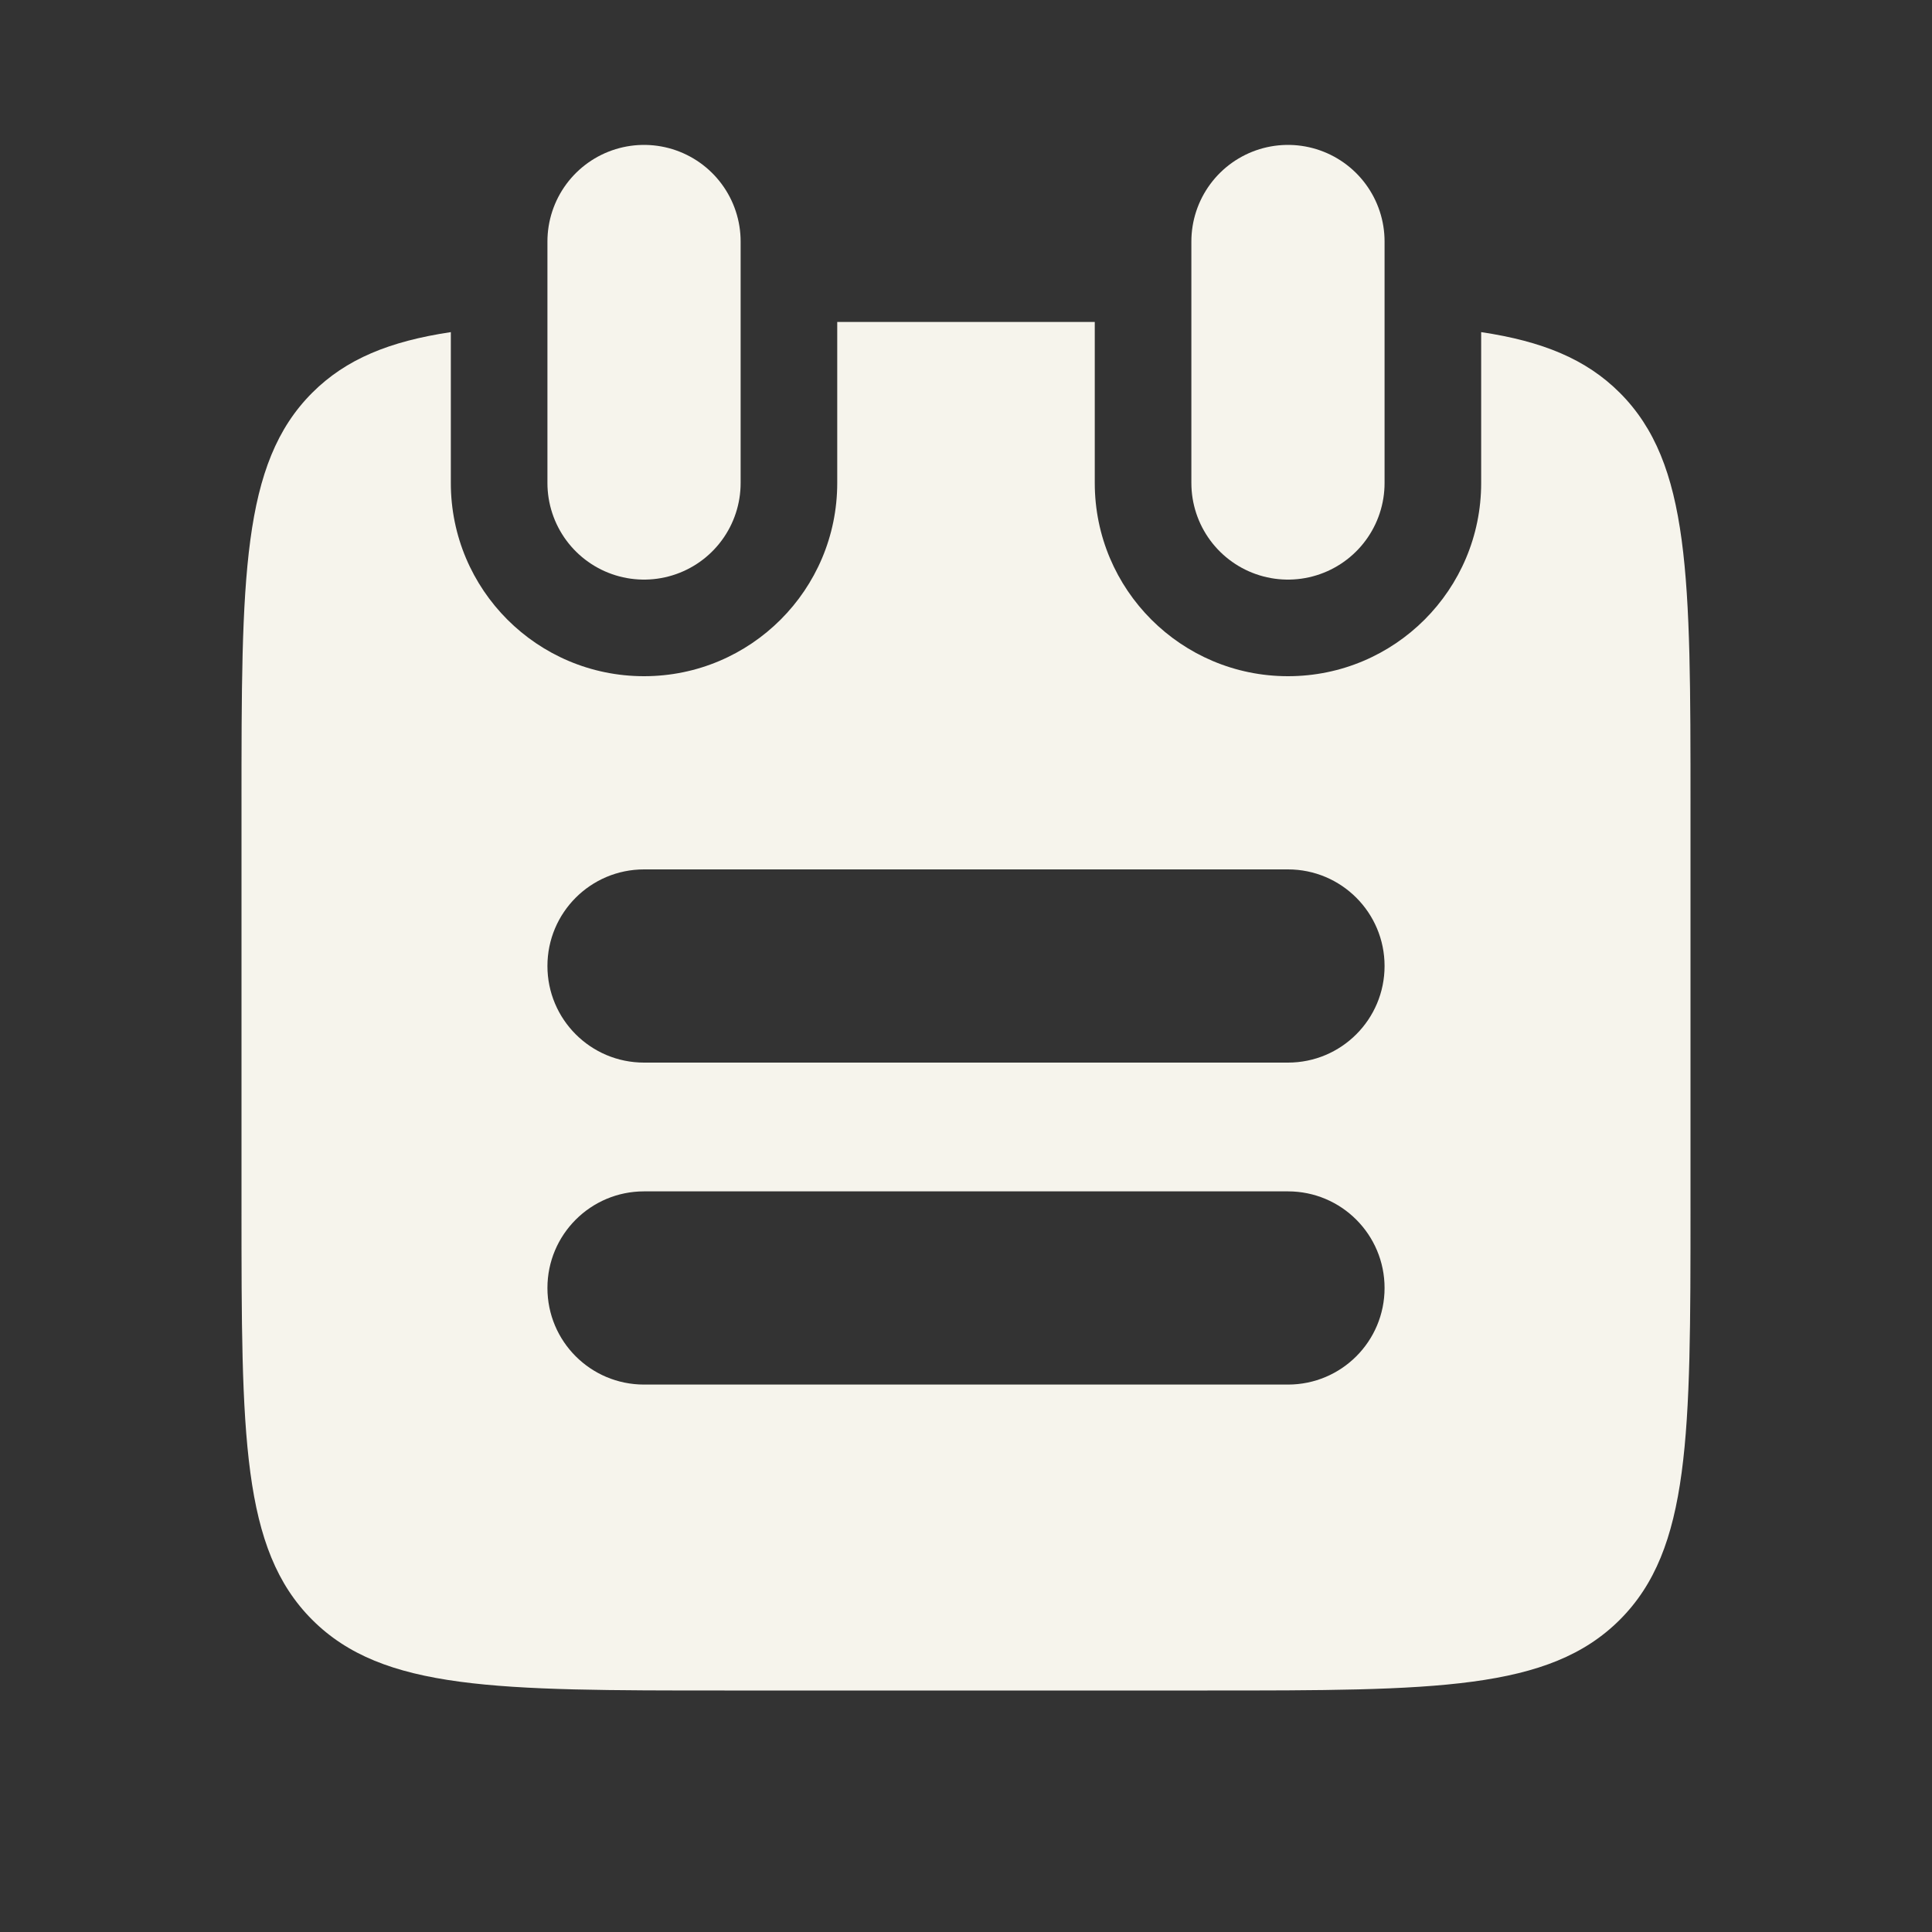 <svg width="20" height="20" viewBox="0 0 20 20" fill="none" xmlns="http://www.w3.org/2000/svg">
<rect x="0" y="0" width="20" height="20" fill="#333333" stroke="none"/>
<path d="M13.333 2.5L13.333 5M6.667 2.5L6.667 5" stroke="#F6F4EC" stroke-width="2" stroke-linecap="round"/>
<path fill-rule="evenodd" clip-rule="evenodd" d="M11.333 3.333H8.667L8.667 5C8.667 6.105 7.771 7 6.667 7C5.562 7 4.667 6.105 4.667 5L4.667 3.438C4.034 3.533 3.582 3.716 3.232 4.066C2.5 4.798 2.5 5.976 2.5 8.333V12.5C2.5 14.857 2.5 16.036 3.232 16.768C3.964 17.5 5.143 17.5 7.5 17.5H7.5H12.5H12.5C14.857 17.5 16.035 17.5 16.768 16.768C17.5 16.036 17.5 14.857 17.5 12.5V8.333C17.5 5.976 17.5 4.798 16.768 4.066C16.418 3.716 15.966 3.533 15.333 3.438L15.333 5C15.333 6.105 14.438 7 13.333 7C12.229 7 11.333 6.105 11.333 5L11.333 3.333ZM5.667 10C5.667 9.448 6.114 9 6.667 9L13.333 9C13.886 9 14.333 9.448 14.333 10C14.333 10.552 13.886 11 13.333 11L6.667 11C6.114 11 5.667 10.552 5.667 10ZM6.667 12.333C6.114 12.333 5.667 12.781 5.667 13.333C5.667 13.886 6.114 14.333 6.667 14.333L13.333 14.333C13.886 14.333 14.333 13.886 14.333 13.333C14.333 12.781 13.886 12.333 13.333 12.333L6.667 12.333Z" fill="#F6F4EC"/>
</svg>
